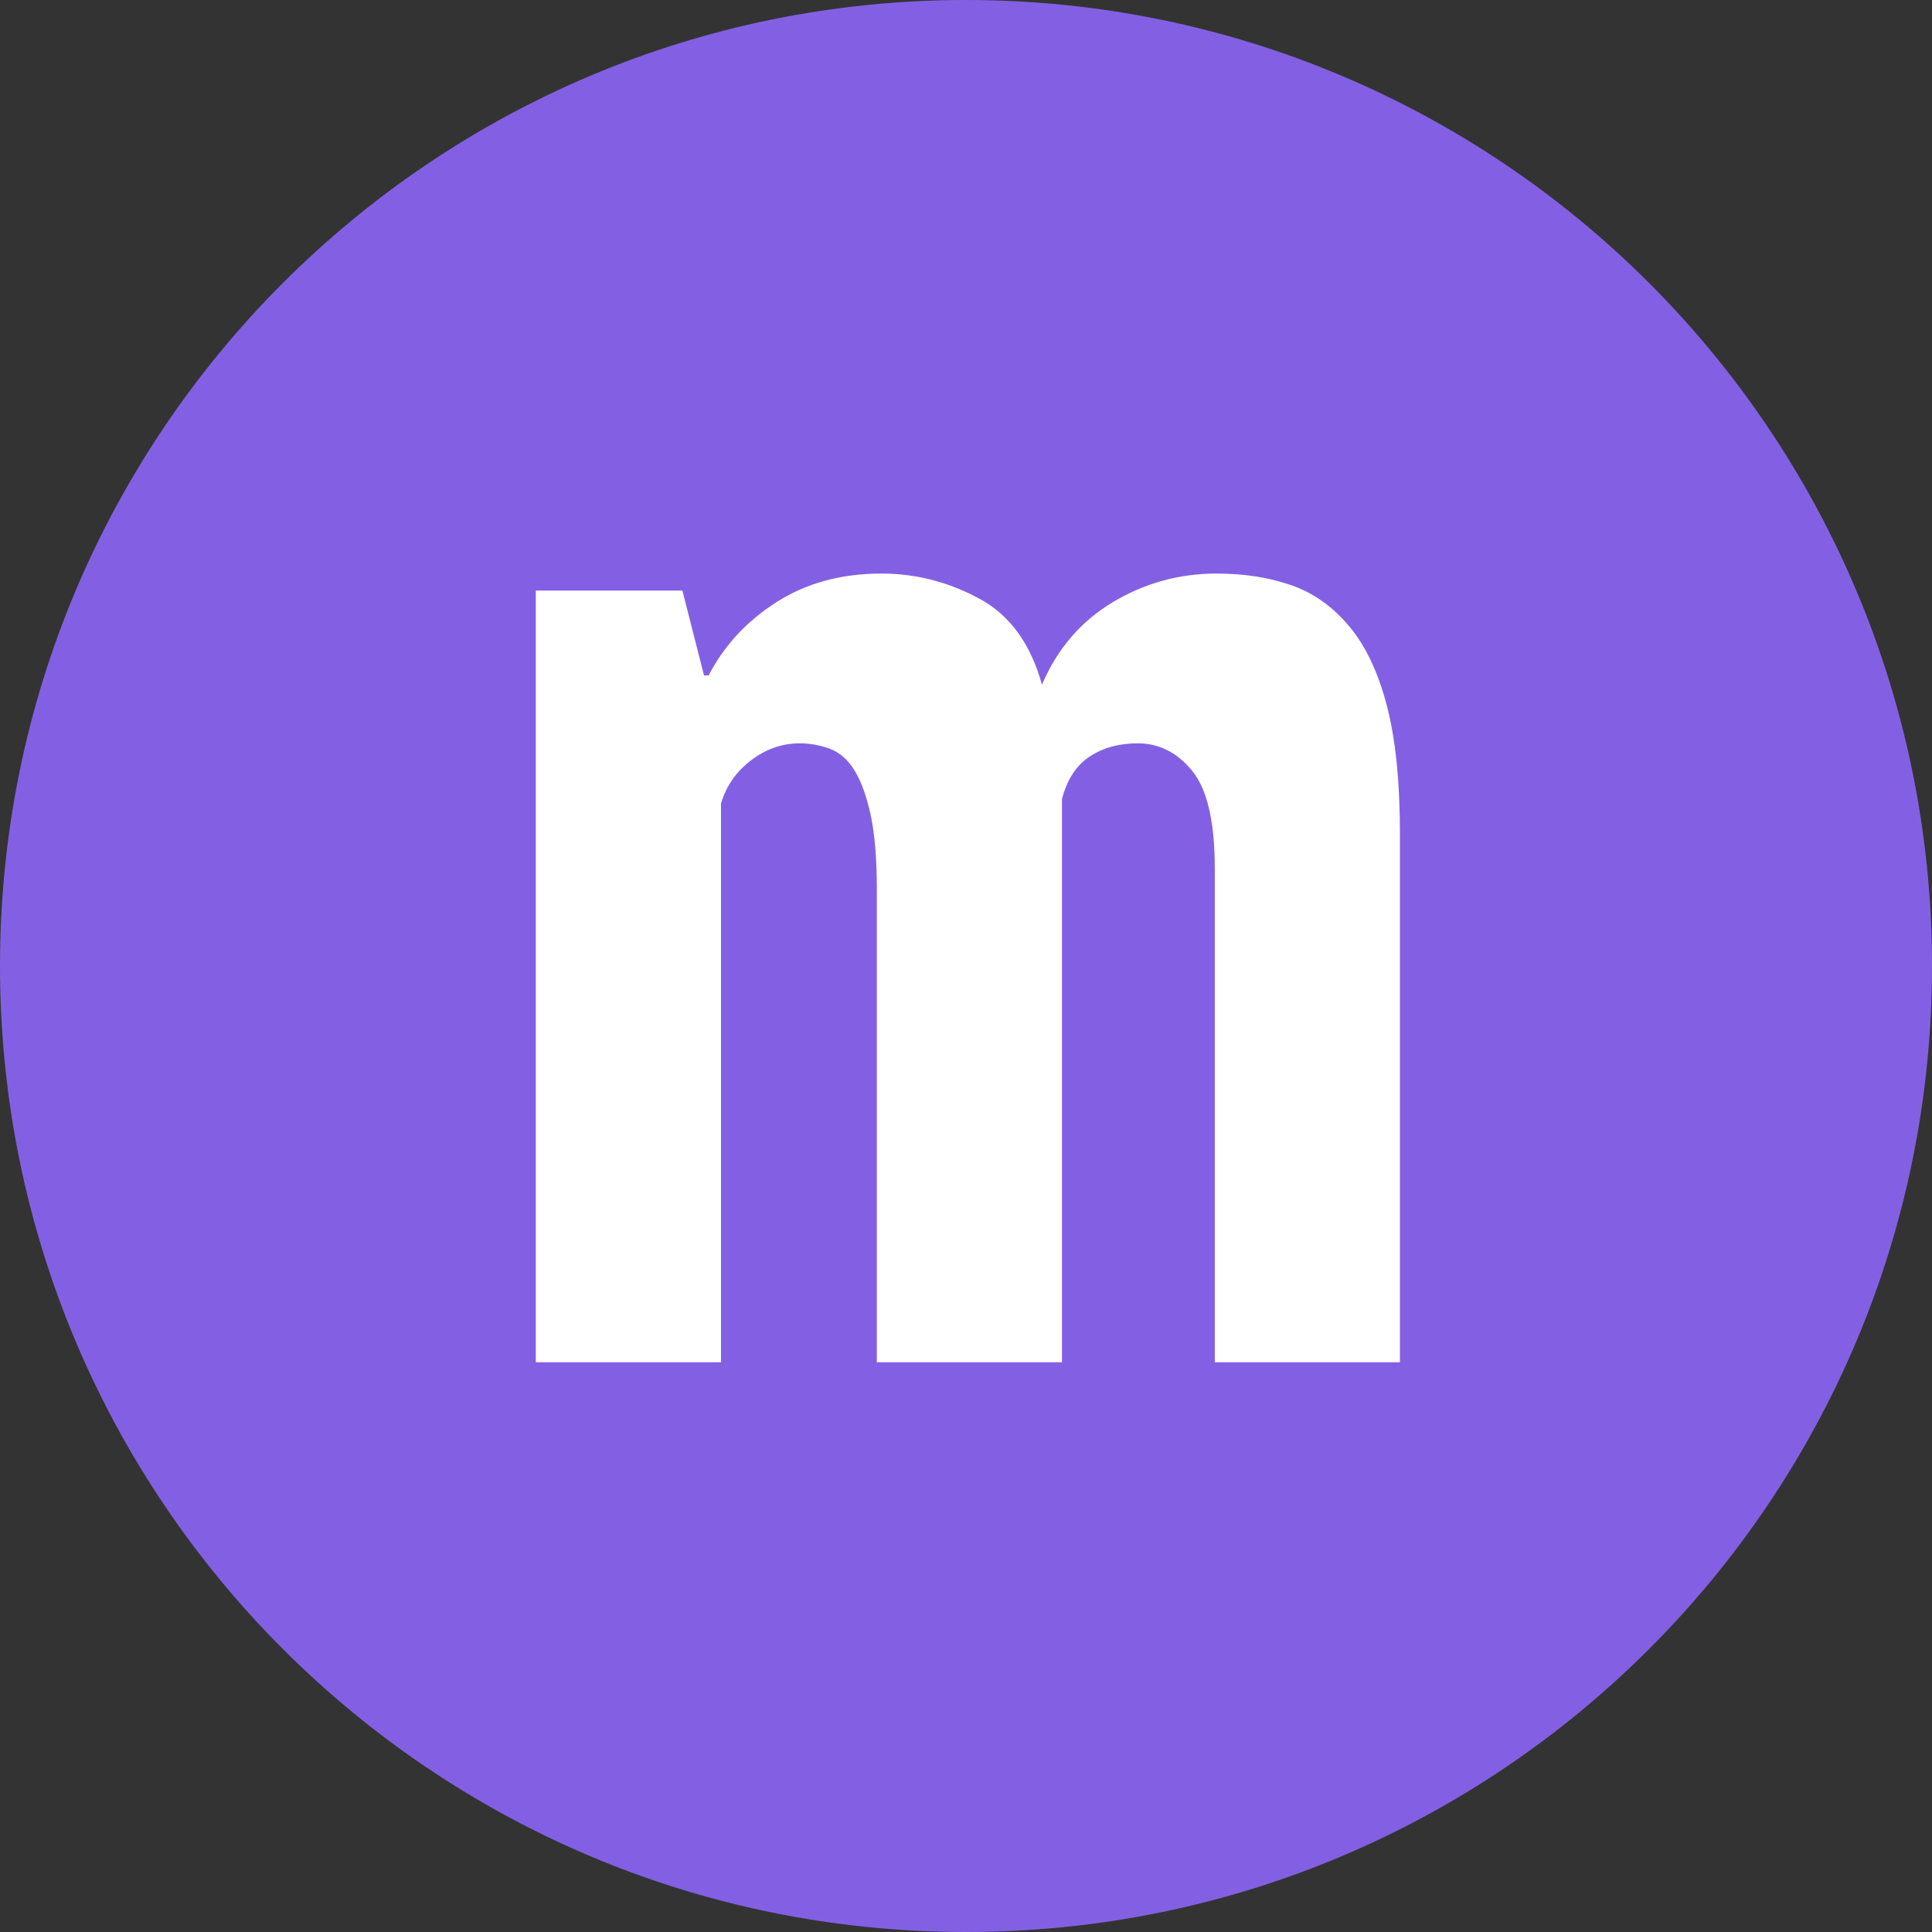 <svg width="48" height="48" viewBox="0 0 48 48" fill="none" xmlns="http://www.w3.org/2000/svg">
<rect x="0" y="0" width="48" height="48" fill="#333333" stroke="none"/>
<path fill-rule="evenodd" clip-rule="evenodd" d="M24 48C37.255 48 48 37.255 48 24C48 10.745 37.255 0 24 0C10.745 0 0 10.745 0 24C0 37.255 10.745 48 24 48Z" fill="#8360E3"/>
<path fill-rule="evenodd" clip-rule="evenodd" d="M21.785 33.844V22.11C21.785 21.344 21.734 20.724 21.632 20.251C21.529 19.778 21.395 19.407 21.229 19.139C21.063 18.87 20.858 18.692 20.616 18.602C20.373 18.513 20.124 18.468 19.868 18.468C19.434 18.468 19.031 18.608 18.66 18.89C18.29 19.171 18.041 19.529 17.913 19.963V33.844H13.312V14.672H16.954L17.491 16.781H17.606C17.99 16.039 18.552 15.432 19.293 14.959C20.034 14.486 20.903 14.25 21.9 14.25C22.743 14.25 23.549 14.454 24.315 14.864C25.082 15.273 25.606 15.988 25.887 17.011C26.27 16.116 26.858 15.432 27.651 14.959C28.443 14.486 29.299 14.25 30.219 14.25C30.909 14.25 31.529 14.346 32.078 14.538C32.628 14.729 33.107 15.068 33.516 15.554C33.925 16.039 34.238 16.698 34.455 17.528C34.673 18.359 34.781 19.426 34.781 20.73V33.844H30.181V21.574C30.181 20.423 29.995 19.618 29.625 19.158C29.254 18.698 28.801 18.468 28.264 18.468C27.804 18.468 27.408 18.576 27.076 18.794C26.743 19.011 26.513 19.363 26.385 19.848V33.844H21.785Z" fill="white"/>
</svg>

